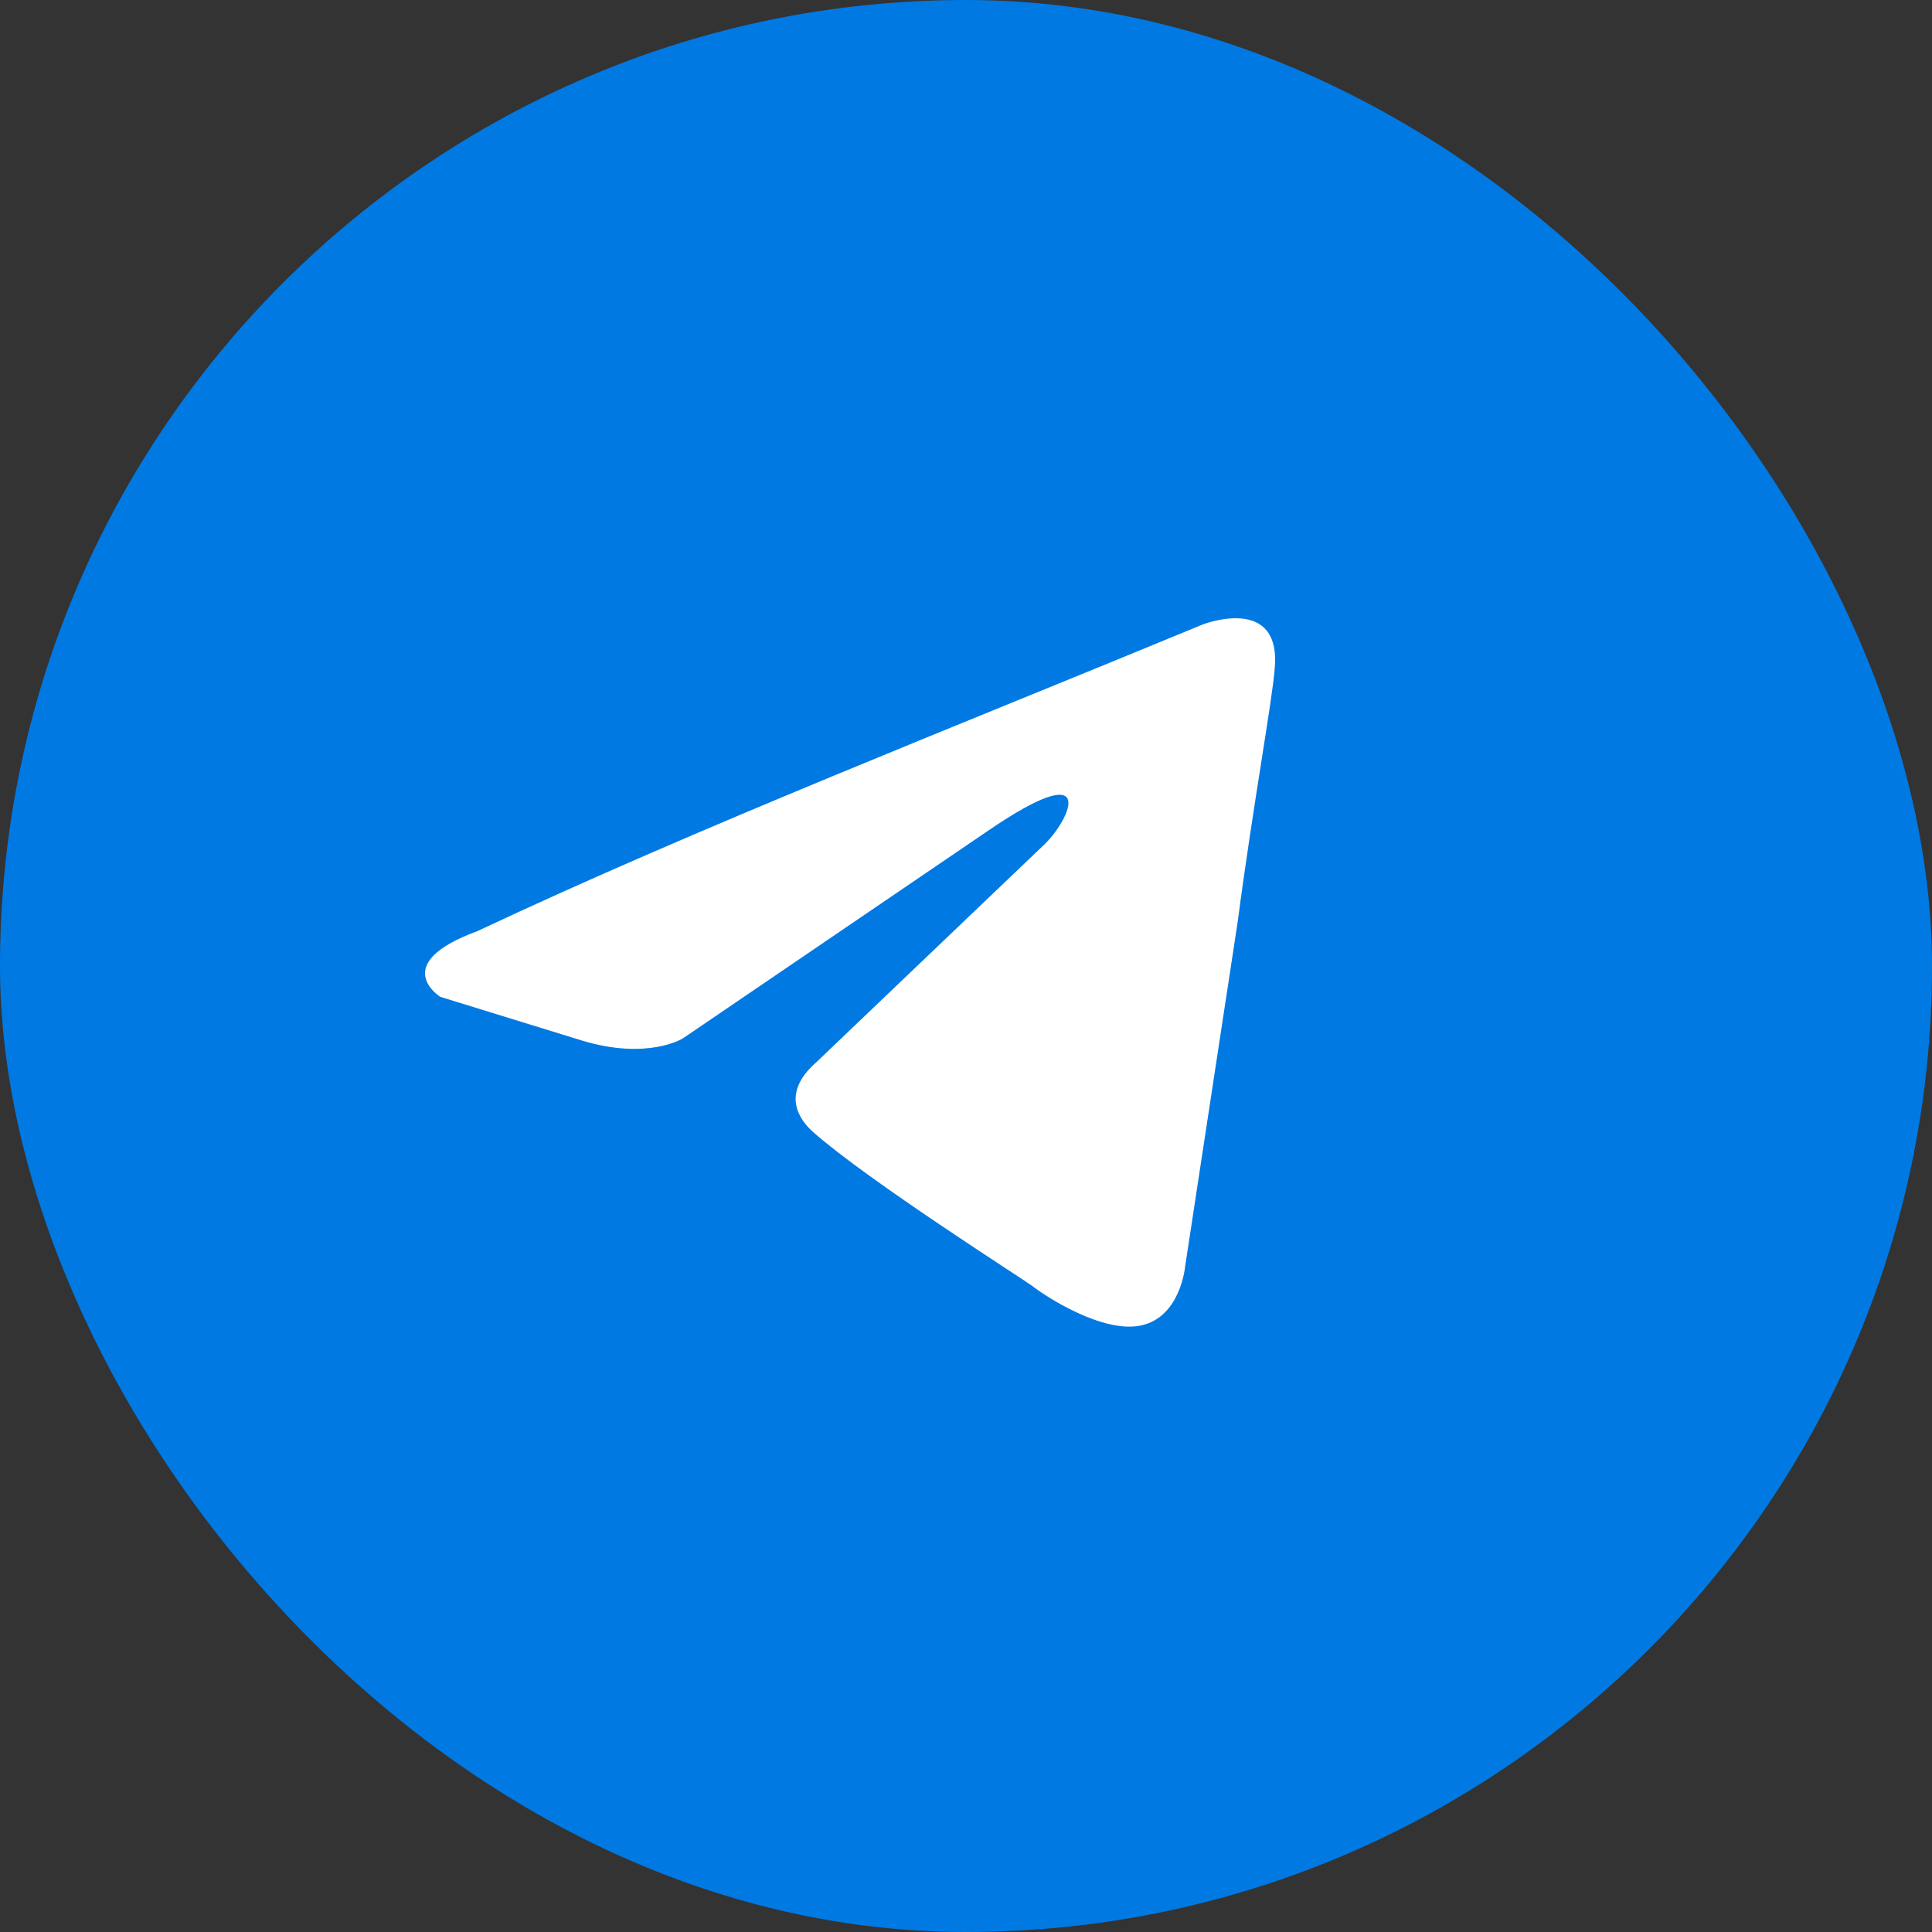 <?xml version="1.0" encoding="UTF-8"?> <svg xmlns="http://www.w3.org/2000/svg" width="100" height="100" viewBox="0 0 100 100" fill="none"><rect x="0" y="0" width="100" height="100" fill="#333333" stroke="none"/><rect width="100" height="100" rx="50" fill="#0079E3"></rect><path d="M62.249 32.324C62.249 32.324 66.319 30.737 65.98 34.591C65.867 36.178 64.849 41.733 64.058 47.742L61.344 65.54C61.344 65.54 61.118 68.148 59.083 68.601C57.048 69.055 53.995 67.014 53.43 66.561C52.977 66.221 44.95 61.119 42.123 58.625C41.332 57.945 40.427 56.584 42.236 54.997L54.108 43.66C55.465 42.3 56.822 39.126 51.169 42.98L35.34 53.75C35.34 53.75 33.53 54.884 30.139 53.864L22.789 51.596C22.789 51.596 20.076 49.896 24.711 48.195C36.018 42.867 49.925 37.425 62.249 32.324Z" fill="white"></path></svg> 